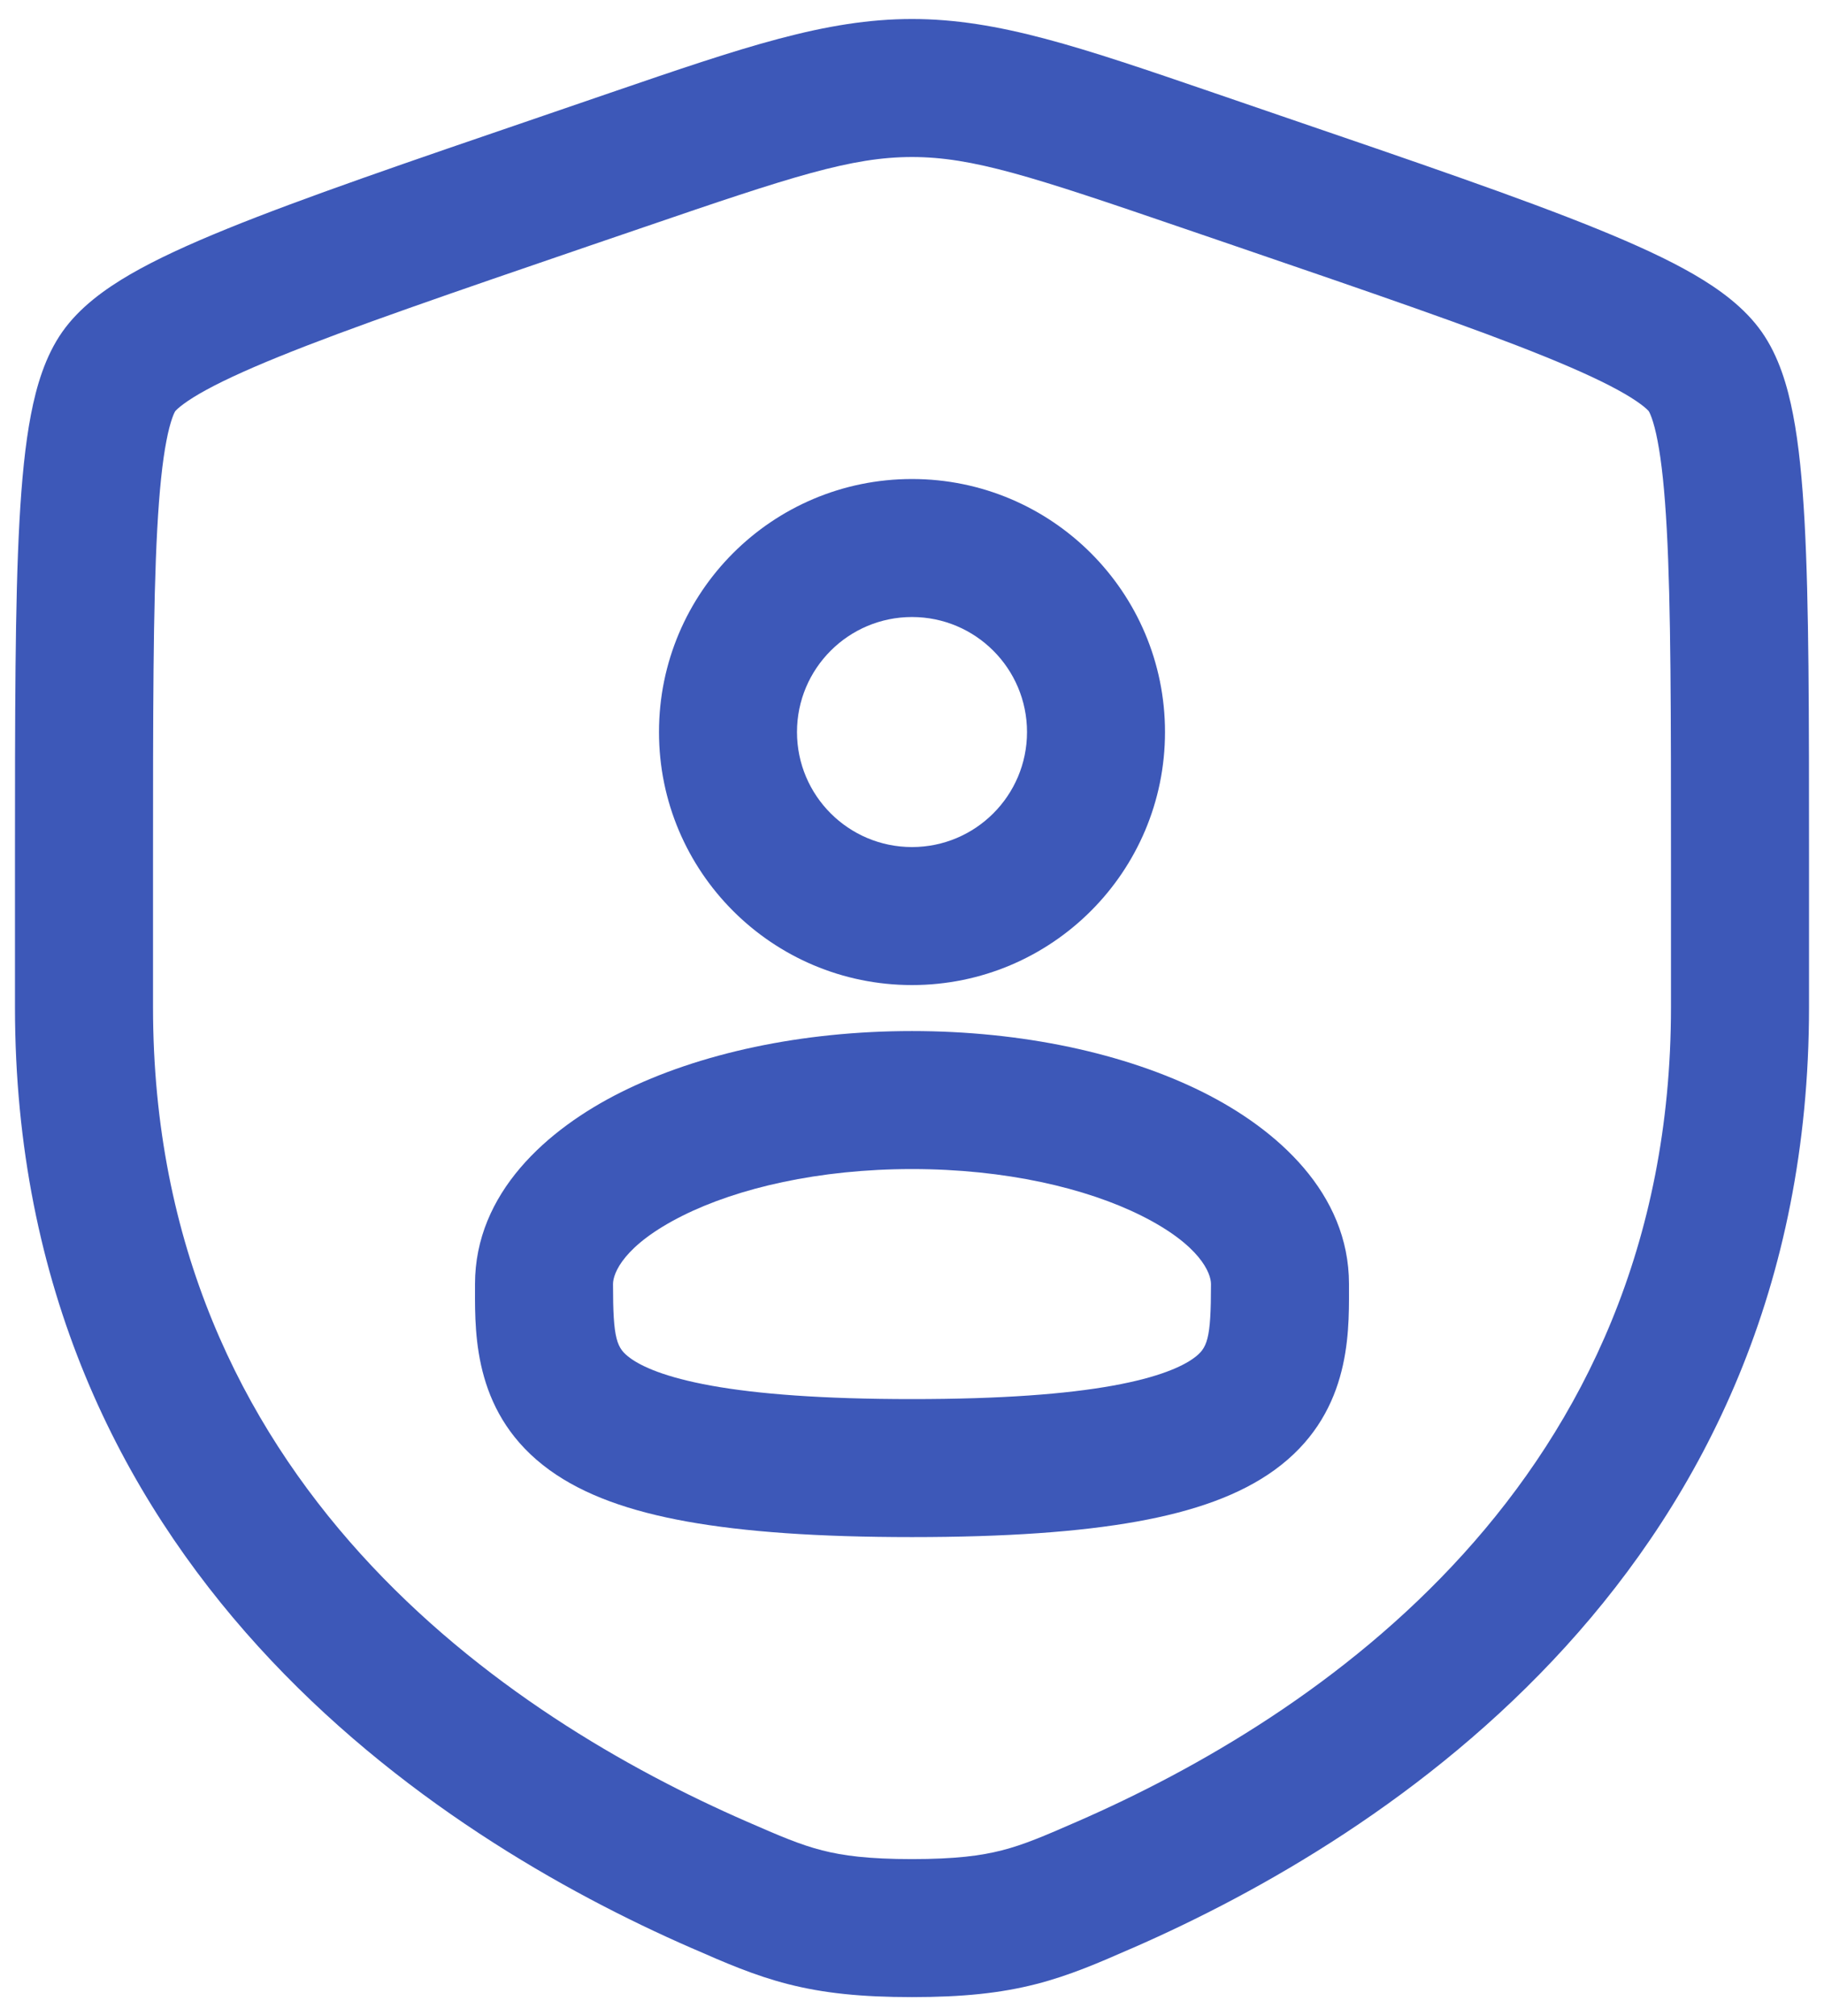 <svg xmlns="http://www.w3.org/2000/svg" width="38" height="42" viewBox="0 0 38 42" fill="none"><path fill-rule="evenodd" clip-rule="evenodd" d="M13.729 15.25C13.729 12.339 16.089 9.979 19 9.979C21.911 9.979 24.271 12.339 24.271 15.25C24.271 18.161 21.911 20.521 19 20.521C16.089 20.521 13.729 18.161 13.729 15.25ZM19 12.854C17.677 12.854 16.604 13.927 16.604 15.25C16.604 16.573 17.677 17.646 19 17.646C20.323 17.646 21.396 16.573 21.396 15.25C21.396 13.927 20.323 12.854 19 12.854Z" fill="#3D58B8"></path><path fill-rule="evenodd" clip-rule="evenodd" d="M19 21.479C16.708 21.479 14.562 21.941 12.936 22.754C11.396 23.524 9.896 24.854 9.896 26.75L9.896 26.87C9.893 27.848 9.888 29.495 11.449 30.625C12.173 31.149 13.129 31.484 14.313 31.697C15.508 31.912 17.04 32.021 19 32.021C20.96 32.021 22.492 31.912 23.687 31.697C24.871 31.484 25.827 31.149 26.551 30.625C28.112 29.495 28.107 27.848 28.104 26.87L28.104 26.75C28.104 24.854 26.604 23.524 25.064 22.754C23.438 21.941 21.292 21.479 19 21.479ZM12.771 26.75C12.771 26.529 12.987 25.942 14.222 25.325C15.37 24.751 17.058 24.354 19 24.354C20.942 24.354 22.63 24.751 23.778 25.325C25.013 25.942 25.229 26.529 25.229 26.75C25.229 27.909 25.155 28.086 24.865 28.296C24.631 28.465 24.15 28.692 23.178 28.867C22.217 29.04 20.873 29.146 19 29.146C17.127 29.146 15.783 29.04 14.822 28.867C13.85 28.692 13.368 28.465 13.135 28.296C12.845 28.086 12.771 27.909 12.771 26.75Z" fill="#3D58B8"></path><path fill-rule="evenodd" clip-rule="evenodd" d="M12.72 1.931C15.487 0.983 17.203 0.396 19 0.396C20.797 0.396 22.513 0.983 25.28 1.931L26.674 2.409C29.514 3.38 31.705 4.13 33.273 4.768C34.063 5.089 34.743 5.4 35.29 5.717C35.816 6.023 36.344 6.404 36.703 6.915C37.058 7.421 37.241 8.042 37.356 8.64C37.476 9.261 37.548 10.007 37.595 10.863C37.688 12.563 37.688 14.893 37.688 17.914V20.983C37.688 32.677 28.855 38.283 23.603 40.578L23.551 40.6C22.9 40.885 22.288 41.153 21.584 41.333C20.842 41.523 20.053 41.604 19 41.604C17.947 41.604 17.158 41.523 16.416 41.333C15.712 41.153 15.1 40.885 14.449 40.6L14.397 40.578C9.145 38.283 0.312 32.677 0.312 20.983V17.914C0.312 14.893 0.312 12.563 0.405 10.863C0.452 10.007 0.524 9.261 0.644 8.64C0.759 8.042 0.942 7.421 1.297 6.915C1.656 6.404 2.184 6.023 2.71 5.717C3.257 5.4 3.937 5.089 4.727 4.768C6.295 4.13 8.486 3.38 11.326 2.409L12.72 1.931ZM19 3.271C17.739 3.271 16.499 3.676 13.405 4.736L12.307 5.111C9.407 6.104 7.293 6.828 5.809 7.431C5.068 7.732 4.531 7.984 4.154 8.203C3.968 8.311 3.84 8.401 3.754 8.47C3.682 8.529 3.654 8.563 3.65 8.567C3.646 8.573 3.622 8.613 3.589 8.707C3.551 8.815 3.508 8.969 3.467 9.184C3.383 9.618 3.32 10.215 3.276 11.02C3.188 12.632 3.188 14.883 3.188 17.965V20.983C3.188 30.902 10.605 35.784 15.548 37.943C16.26 38.254 16.671 38.43 17.129 38.547C17.566 38.659 18.099 38.729 19 38.729C19.901 38.729 20.434 38.659 20.871 38.547C21.329 38.43 21.74 38.254 22.452 37.943C27.395 35.784 34.812 30.902 34.812 20.983V17.965C34.812 14.883 34.812 12.632 34.724 11.02C34.68 10.215 34.617 9.618 34.533 9.184C34.492 8.969 34.449 8.815 34.411 8.707C34.377 8.613 34.354 8.573 34.35 8.567C34.346 8.563 34.318 8.529 34.246 8.47C34.16 8.401 34.032 8.311 33.846 8.203C33.469 7.984 32.932 7.732 32.191 7.431C30.707 6.828 28.593 6.104 25.693 5.111L24.596 4.736C21.501 3.676 20.261 3.271 19 3.271Z" fill="#3D58B8"></path></svg>